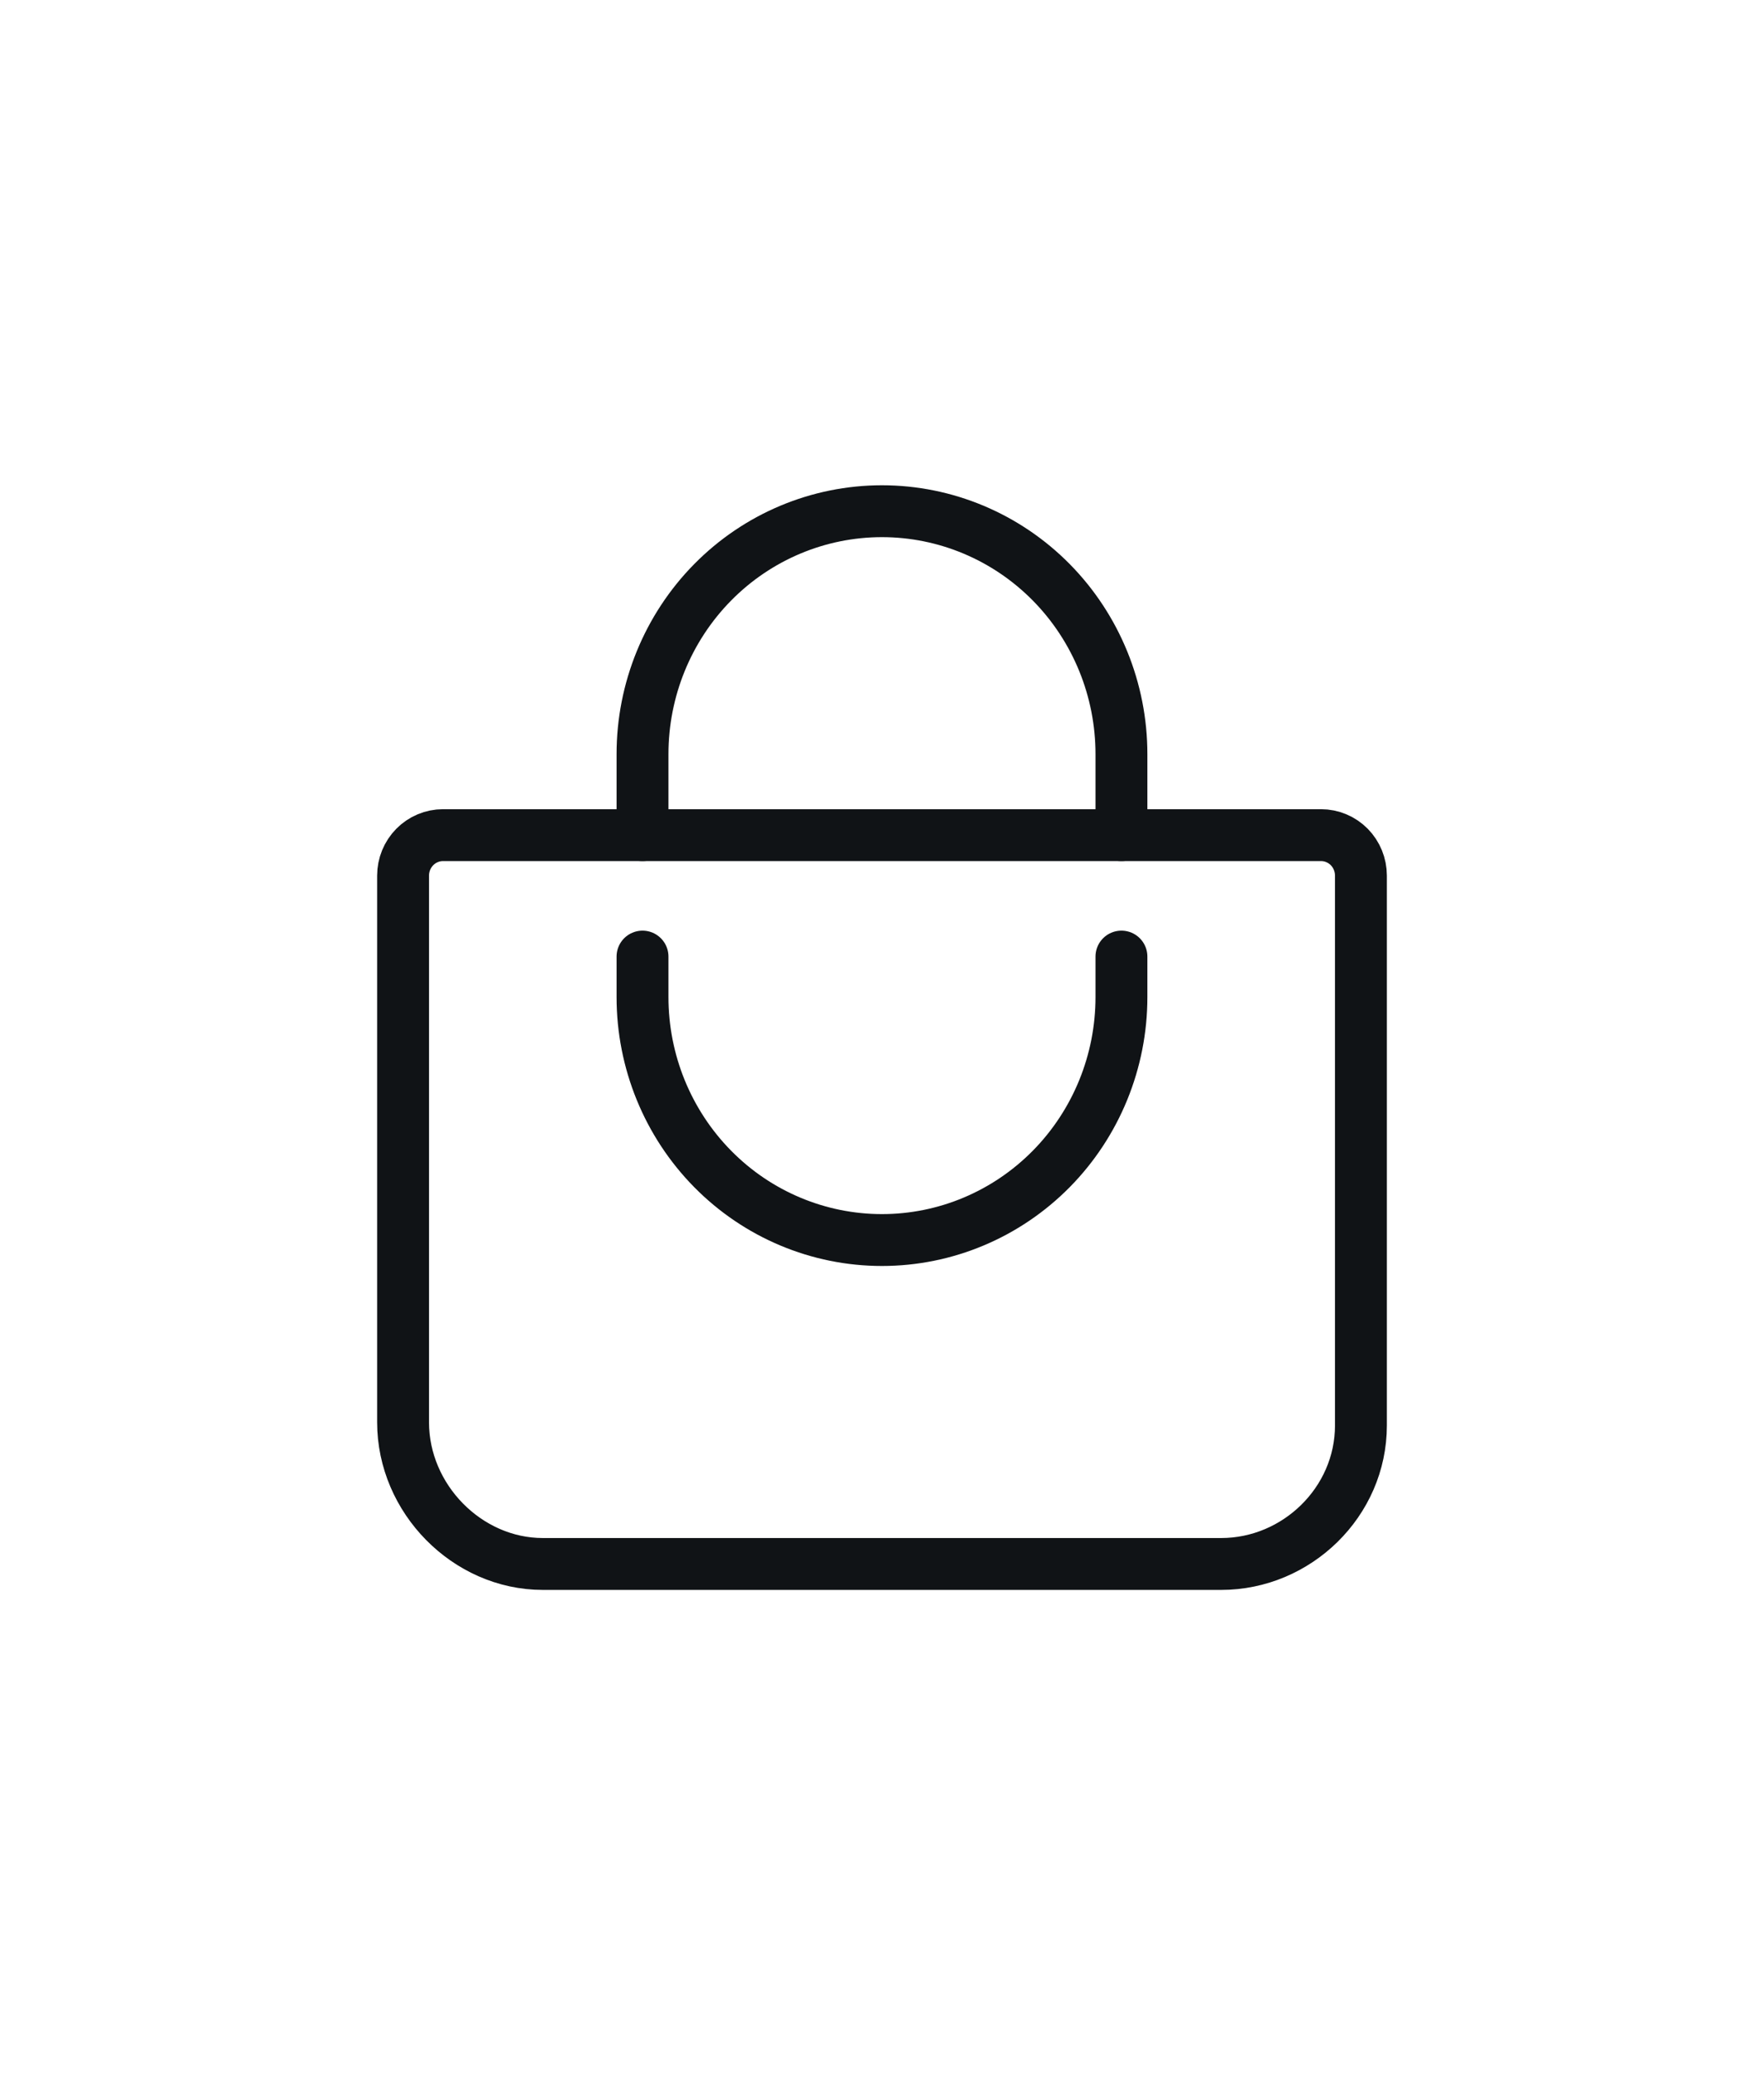 <?xml version="1.0" encoding="UTF-8"?> <svg xmlns="http://www.w3.org/2000/svg" width="34" height="40" viewBox="0 0 34 40" fill="none"><path d="M8.539 16.098C8.335 16.098 8.139 16.18 7.995 16.326C7.85 16.473 7.769 16.671 7.769 16.878V27.416C7.769 28.891 9.007 30.147 10.462 30.147H23.538C24.993 30.147 26.231 28.952 26.231 27.477V16.878C26.231 16.671 26.15 16.473 26.006 16.326C25.861 16.18 25.666 16.098 25.462 16.098H8.539Z" stroke="#101316" stroke-linecap="round" stroke-linejoin="round"></path><path d="M12.384 16.098V14.537C12.384 13.295 12.87 12.104 13.736 11.225C14.601 10.347 15.775 9.854 16.999 9.854C18.224 9.854 19.397 10.347 20.263 11.225C21.129 12.104 21.615 13.295 21.615 14.537V16.098" stroke="#101316" stroke-linecap="round" stroke-linejoin="round"></path><path d="M12.384 18.439V19.22C12.384 20.462 12.87 21.653 13.736 22.532C14.601 23.41 15.775 23.903 16.999 23.903C18.224 23.903 19.397 23.41 20.263 22.532C21.129 21.653 21.615 20.462 21.615 19.22V18.439" stroke="#101316" stroke-linecap="round" stroke-linejoin="round"></path></svg> 